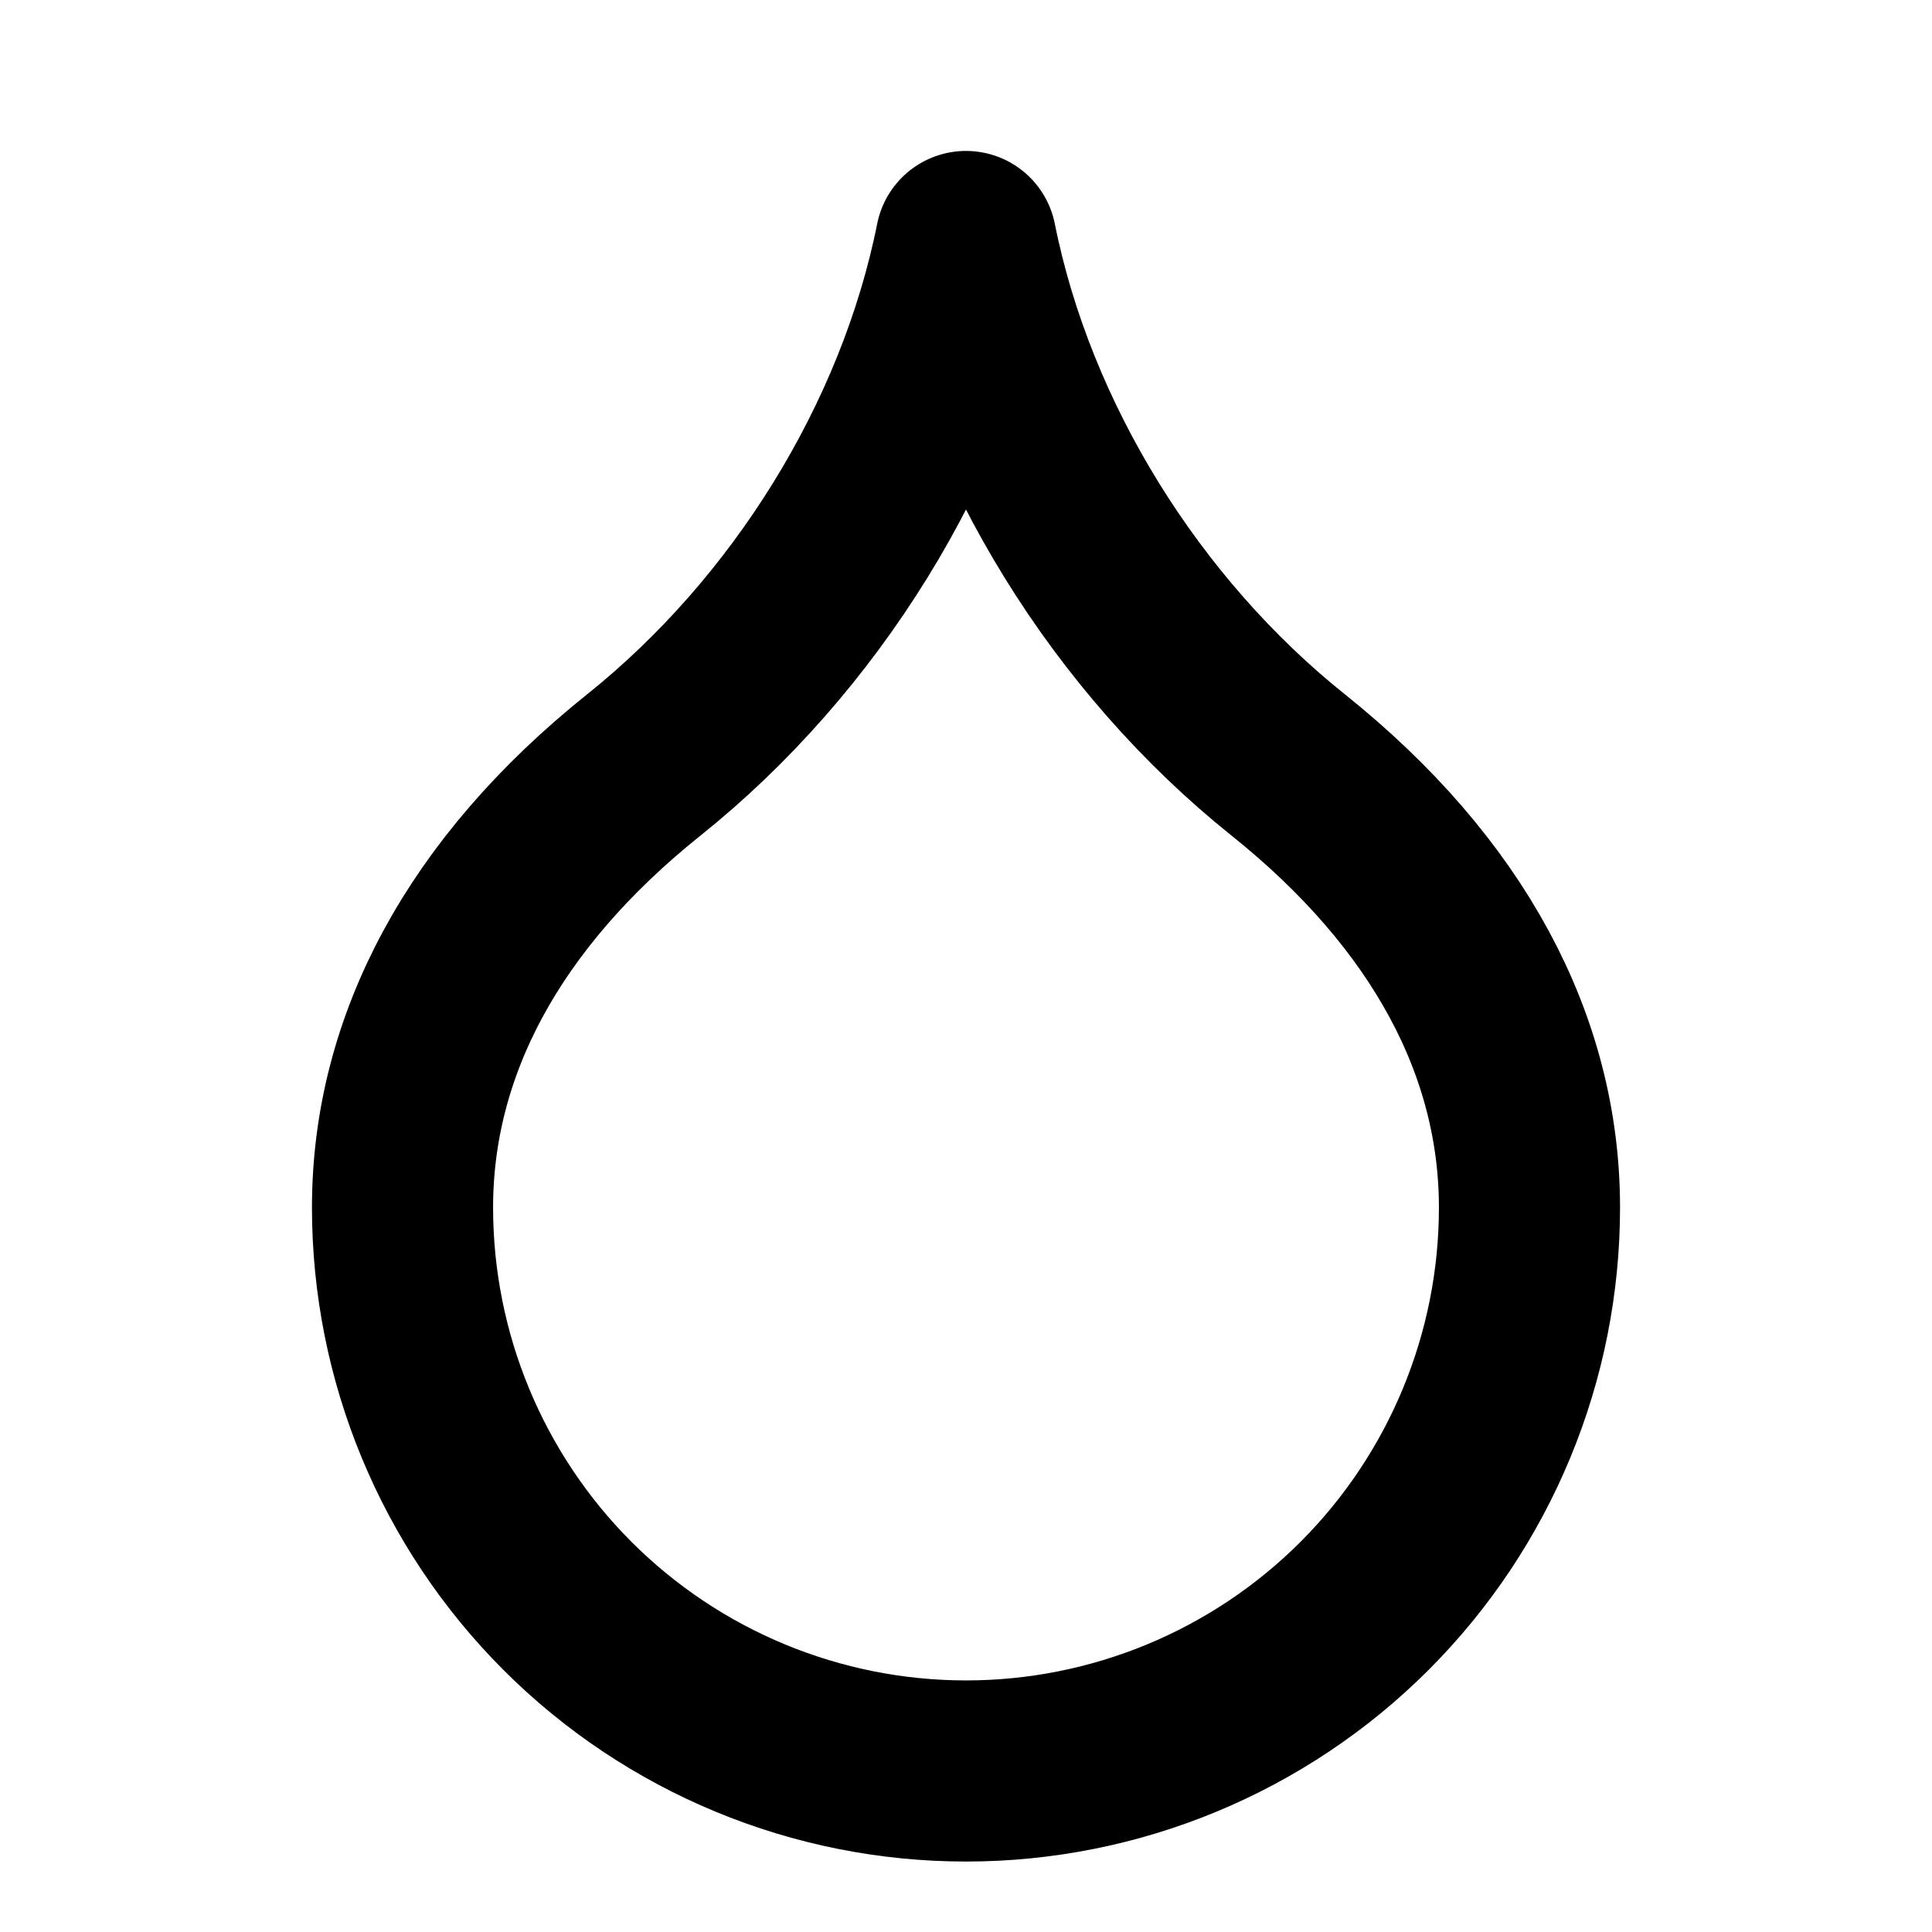 <svg width="32" height="32" viewBox="0 0 32 32" fill="none" xmlns="http://www.w3.org/2000/svg">
<path d="M16 29.333C18.475 29.333 20.849 28.35 22.6 26.6C24.35 24.849 25.333 22.475 25.333 20C25.333 17.333 24 14.8 21.333 12.667C18.667 10.533 16.667 7.333 16 4C15.333 7.333 13.333 10.533 10.667 12.667C8 14.8 6.667 17.333 6.667 20C6.667 22.475 7.65 24.849 9.4 26.6C11.151 28.35 13.525 29.333 16 29.333Z" stroke="black" stroke-width="3" stroke-linecap="round" stroke-linejoin="round"/>
</svg>
